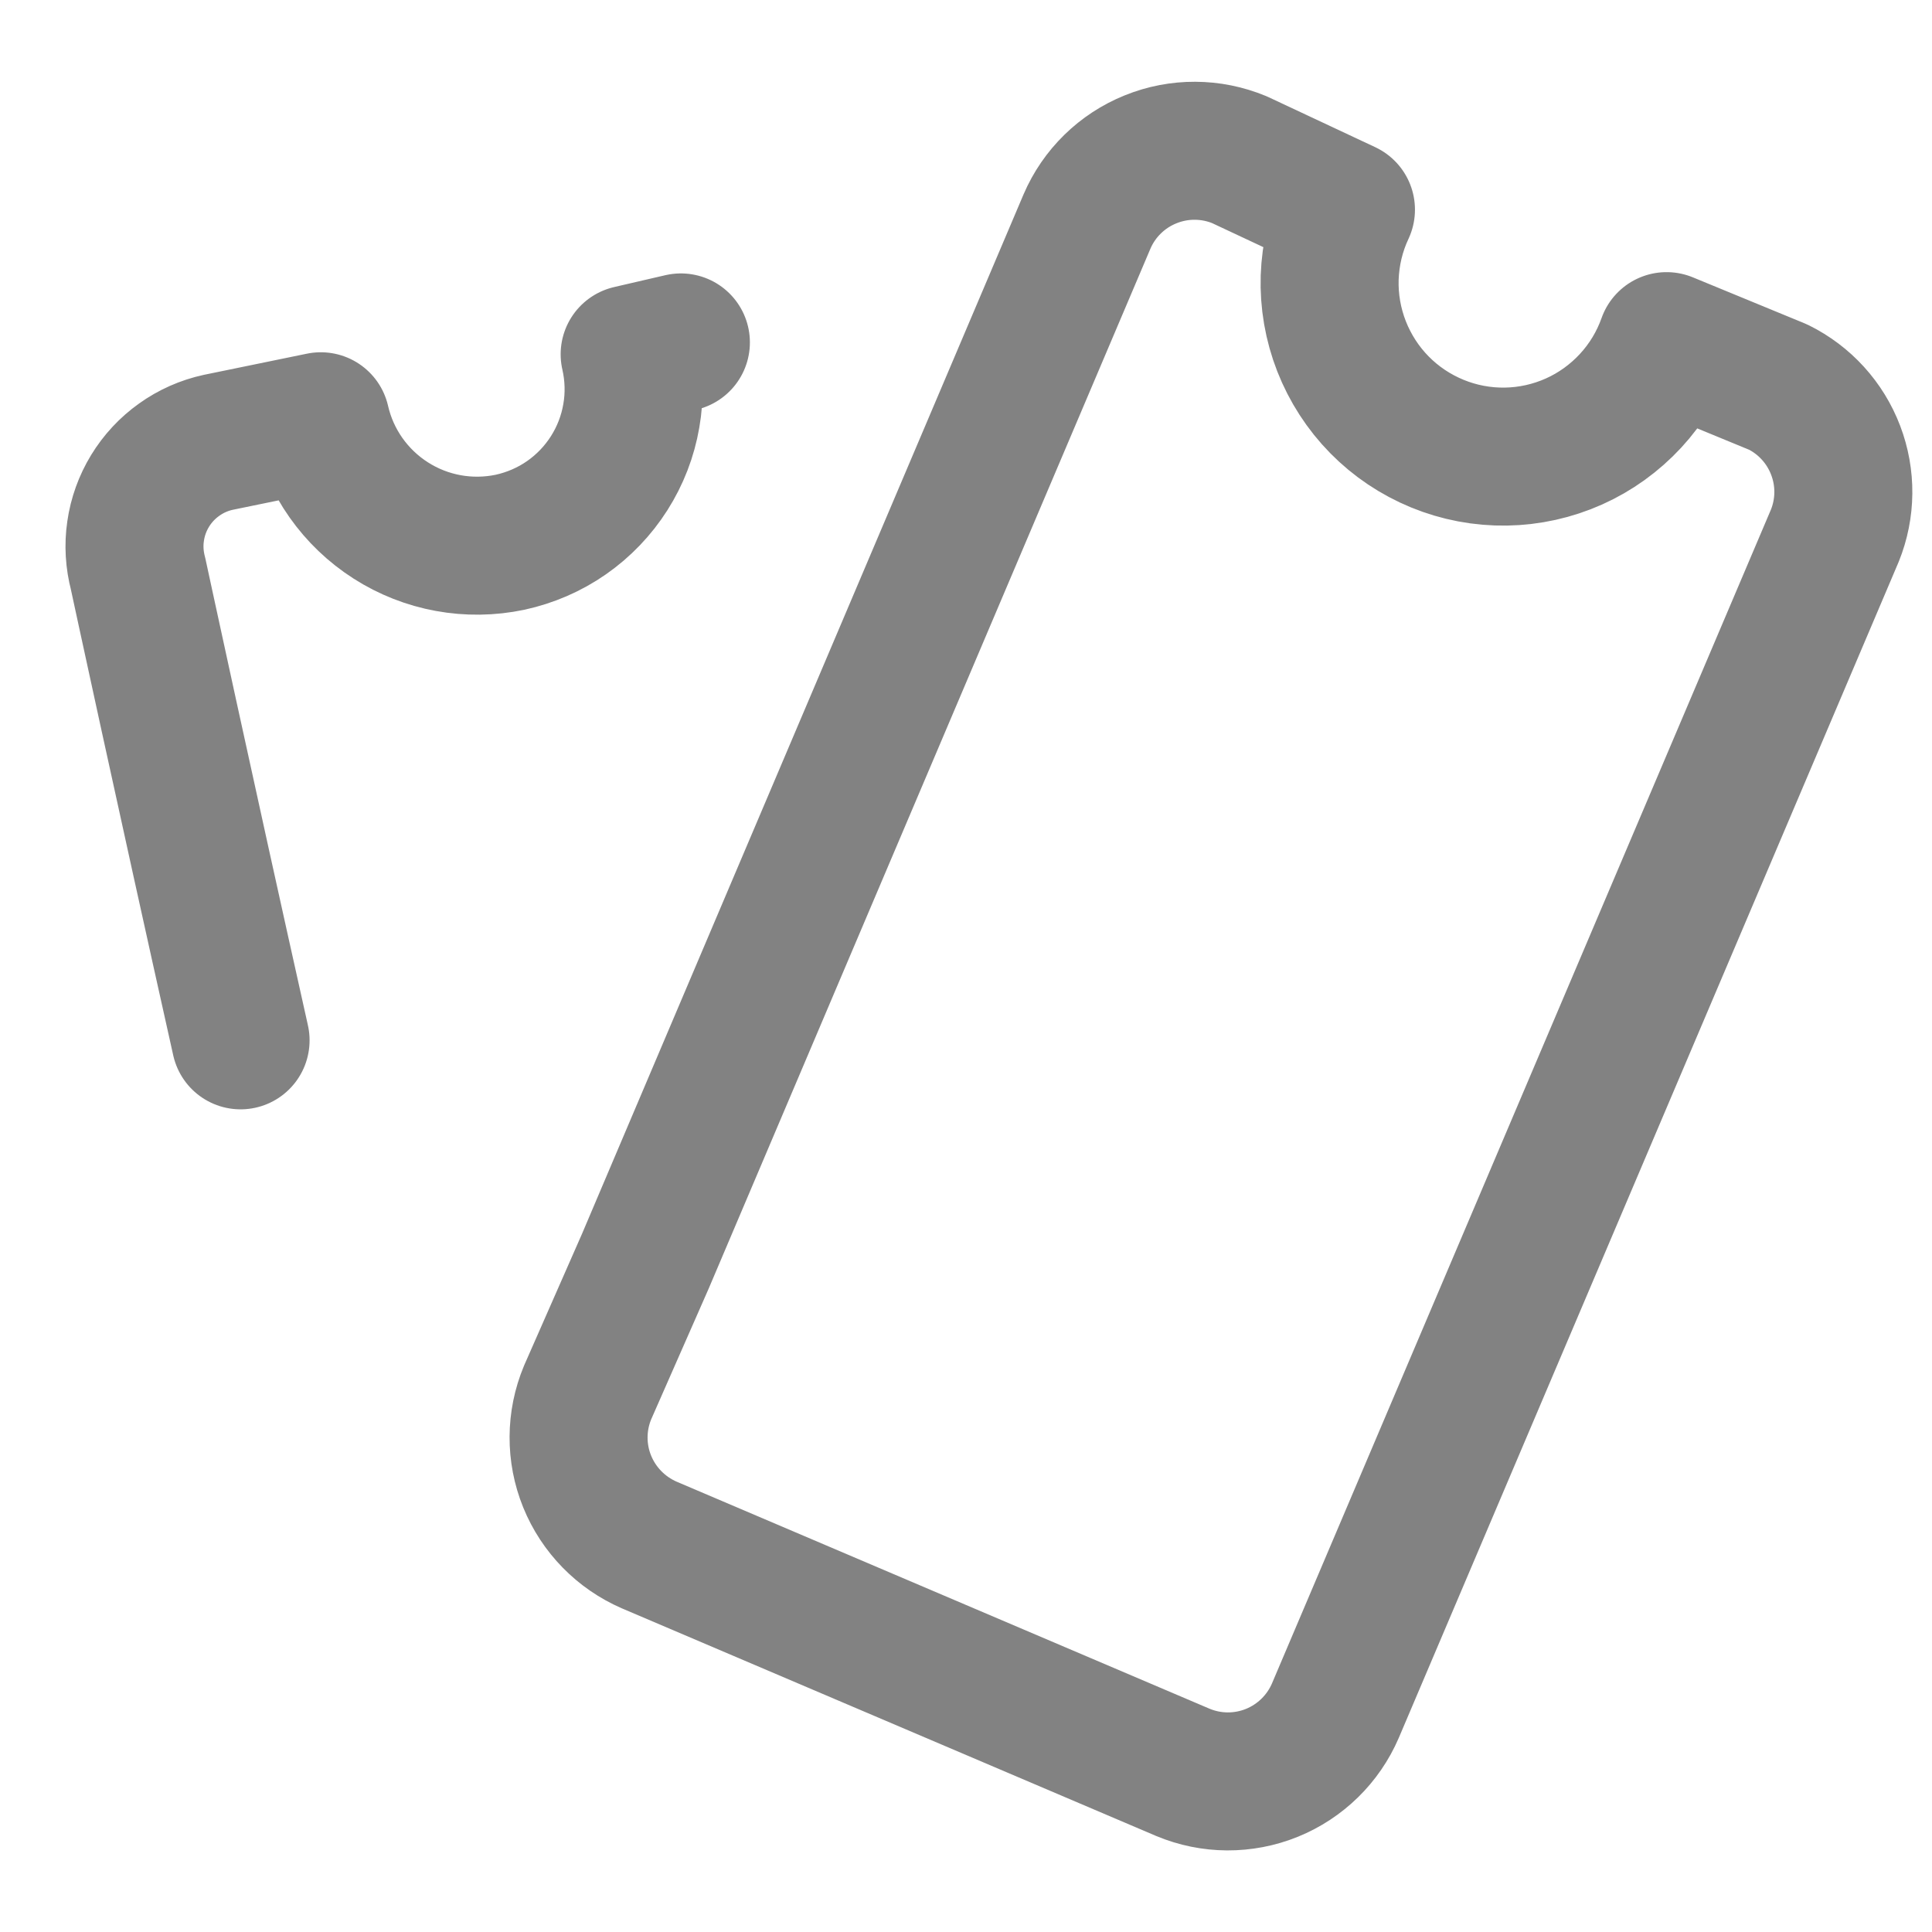 <svg width="21" height="21" viewBox="0 0 21 21" fill="none" xmlns="http://www.w3.org/2000/svg">
<path d="M7.401 3.722L6.844 3.851C6.894 4.07 6.901 4.298 6.862 4.52C6.824 4.742 6.742 4.954 6.621 5.144C6.5 5.334 6.343 5.498 6.158 5.627C5.973 5.756 5.764 5.846 5.544 5.894C5.097 5.988 4.631 5.903 4.247 5.657C3.862 5.411 3.589 5.024 3.487 4.579L2.372 4.808C2.22 4.841 2.075 4.905 1.948 4.996C1.82 5.087 1.713 5.202 1.631 5.336C1.55 5.469 1.496 5.618 1.474 5.773C1.451 5.928 1.461 6.085 1.501 6.237C1.501 6.237 2.015 8.622 2.615 11.308M18.115 3.708C18.03 3.948 17.897 4.169 17.723 4.357C17.55 4.544 17.341 4.695 17.108 4.799C16.875 4.903 16.623 4.959 16.368 4.963C16.113 4.967 15.859 4.919 15.623 4.822C15.387 4.725 15.173 4.582 14.994 4.4C14.815 4.218 14.675 4.001 14.582 3.764C14.489 3.526 14.445 3.272 14.453 3.017C14.462 2.761 14.521 2.511 14.63 2.279L13.472 1.736C13.163 1.608 12.816 1.606 12.506 1.732C12.196 1.857 11.947 2.1 11.815 2.408L7.015 13.708L6.387 15.136C6.258 15.445 6.256 15.793 6.382 16.103C6.508 16.413 6.751 16.661 7.058 16.794L12.858 19.265C13.167 19.394 13.514 19.396 13.825 19.27C14.135 19.144 14.383 18.901 14.515 18.594L19.944 5.822C20.064 5.525 20.067 5.194 19.953 4.895C19.839 4.595 19.616 4.35 19.329 4.208L18.115 3.708Z" stroke="#828282" stroke-width="1.5" stroke-linecap="round" stroke-linejoin="round"/>
</svg>
